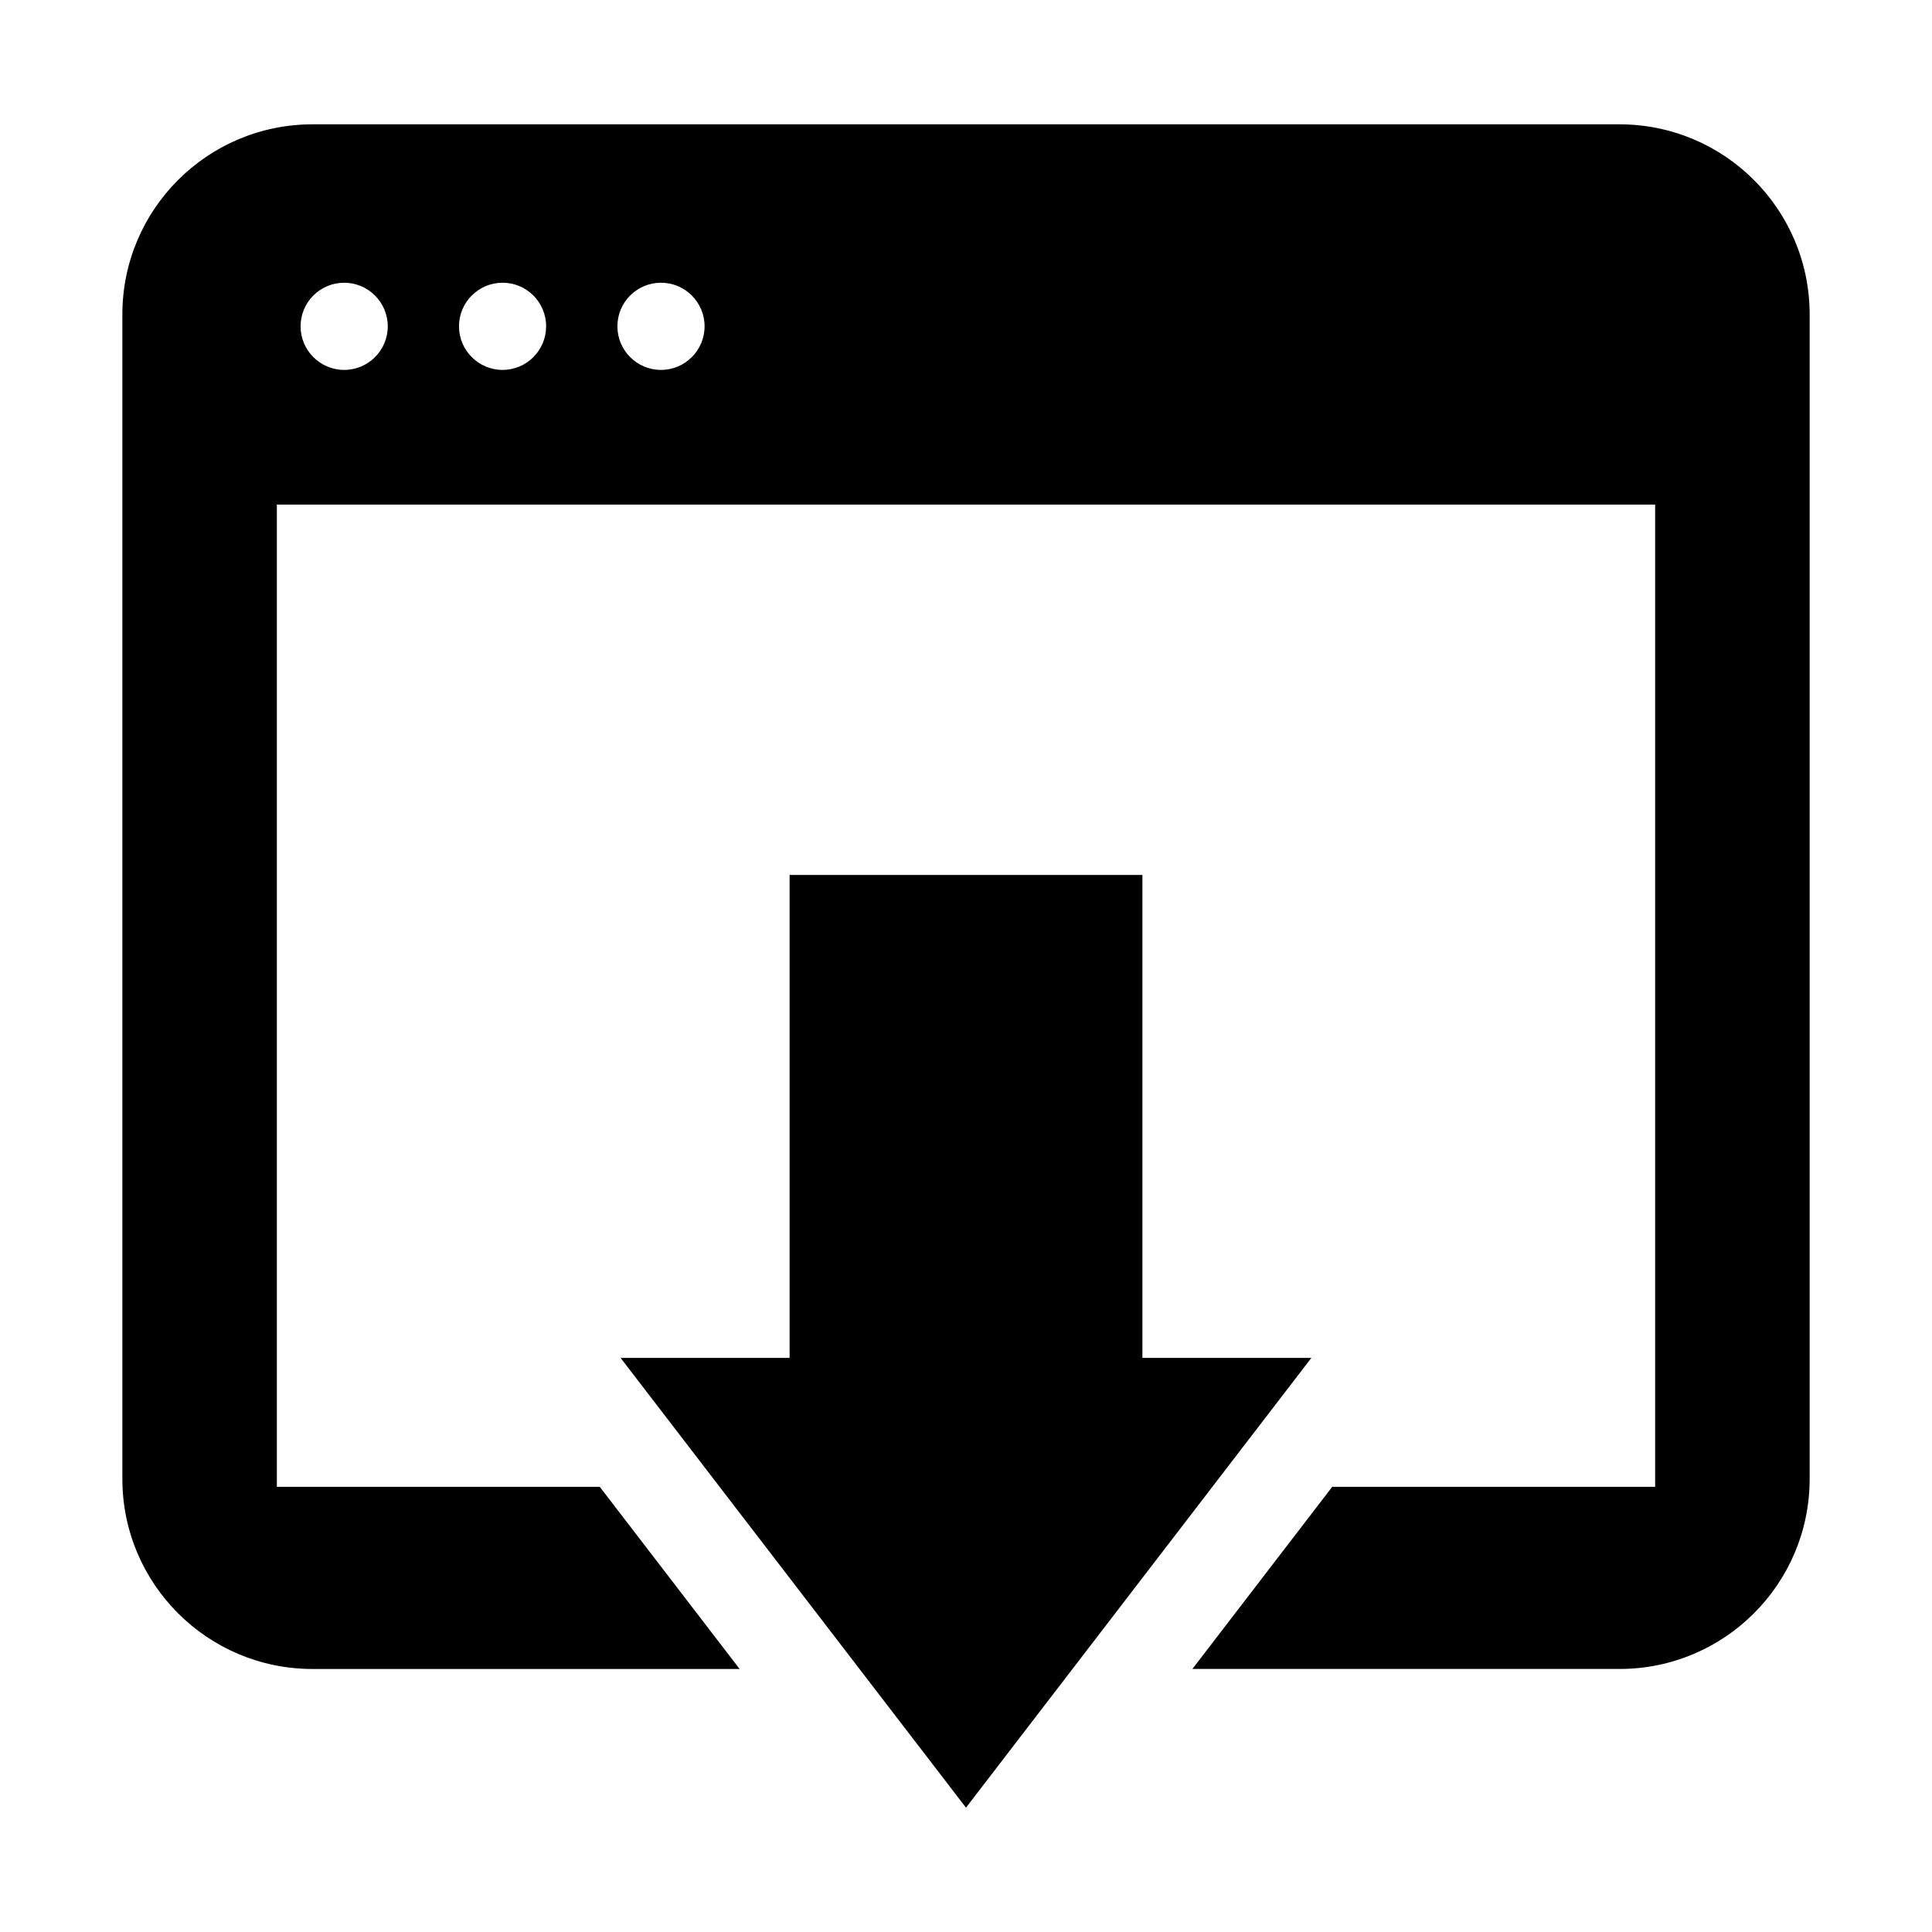 <?xml version="1.0" encoding="UTF-8"?>
<!-- The Best Svg Icon site in the world: iconSvg.co, Visit us! https://iconsvg.co -->
<svg fill="#000000" width="800px" height="800px" version="1.1" viewBox="144 144 512 512" xmlns="http://www.w3.org/2000/svg">
 <g>
  <path d="m446.75 503.86v-127.99h-93.496v127.99h-44.789l91.531 119.19 91.527-119.19z"/>
  <path d="m573.18 176.95h-346.37c-27.824 0-50.383 22.559-50.383 50.383v308.58c0 27.824 22.559 50.383 50.383 50.383h113.2l-37.066-48.277-85.574-0.004v-260.3h365.26v260.3h-85.57l-37.066 48.277h113.2c27.824 0 50.383-22.559 50.383-50.383v-308.58c-0.008-27.82-22.562-50.379-50.387-50.379zm-337.97 65.078c-6.387 0-11.551-5.176-11.551-11.547 0-6.375 5.164-11.551 11.551-11.551 6.375 0 11.551 5.176 11.551 11.551 0 6.371-5.176 11.547-11.551 11.547zm41.98 0c-6.375 0-11.551-5.176-11.551-11.551s5.176-11.551 11.551-11.551 11.539 5.176 11.539 11.551c-0.004 6.375-5.168 11.551-11.539 11.551zm41.98 0c-6.387 0-11.551-5.176-11.551-11.551s5.164-11.551 11.551-11.551c6.375 0 11.551 5.176 11.551 11.551s-5.18 11.551-11.551 11.551z"/>
 </g>
</svg>